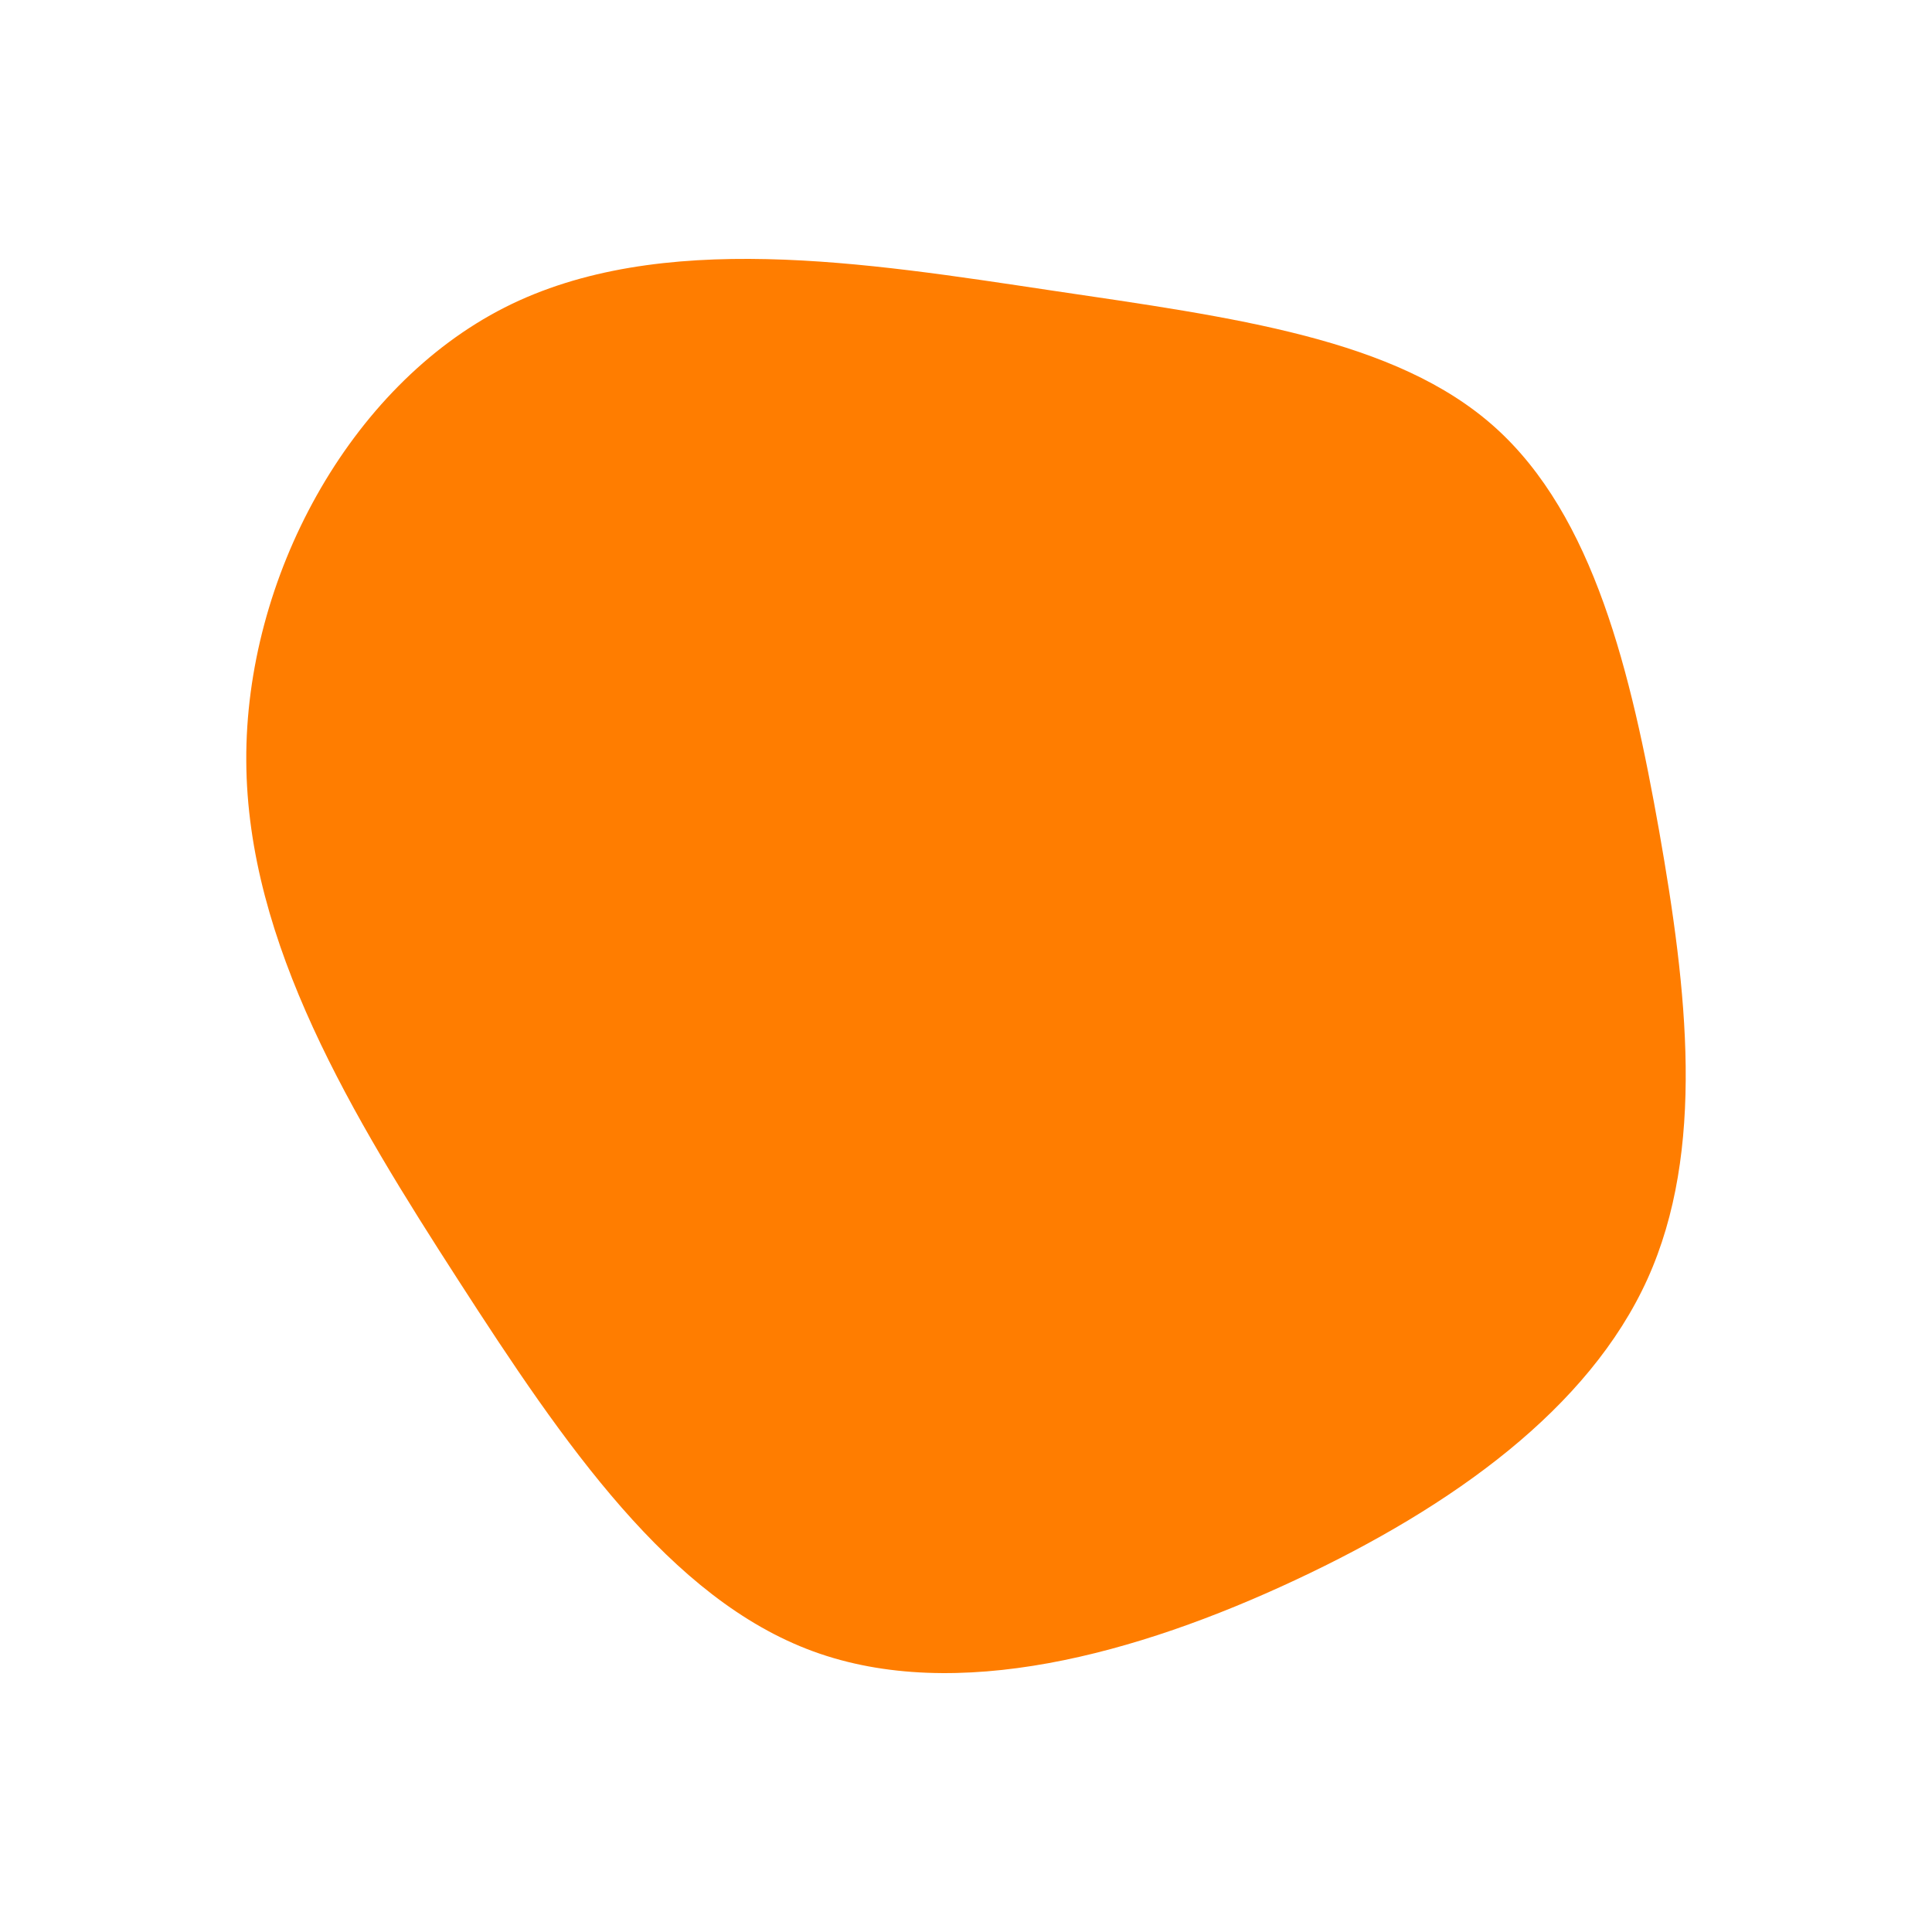 <svg id="visual" viewBox="0 0 900 900" width="900" height="900" xmlns="http://www.w3.org/2000/svg" xmlns:xlink="http://www.w3.org/1999/xlink" version="1.1"><g transform="translate(500.228 435.376)"><path d="M196.1 -236.4C242.3 -195 259.6 -121.9 272.7 -48.1C285.7 25.8 294.4 100.4 267.2 160.5C239.9 220.7 176.7 266.3 103.1 300.7C29.4 335.2 -54.7 358.3 -121.4 333.9C-188.1 309.5 -237.4 237.5 -286.6 161.2C-335.9 84.8 -385.1 4.1 -385.5 -80.9C-386 -166 -337.6 -255.3 -265.2 -292.1C-192.8 -328.8 -96.4 -312.9 -10.7 -300.1C75 -287.4 150 -277.7 196.1 -236.4" fill="#ff7d00"></path></g></svg>